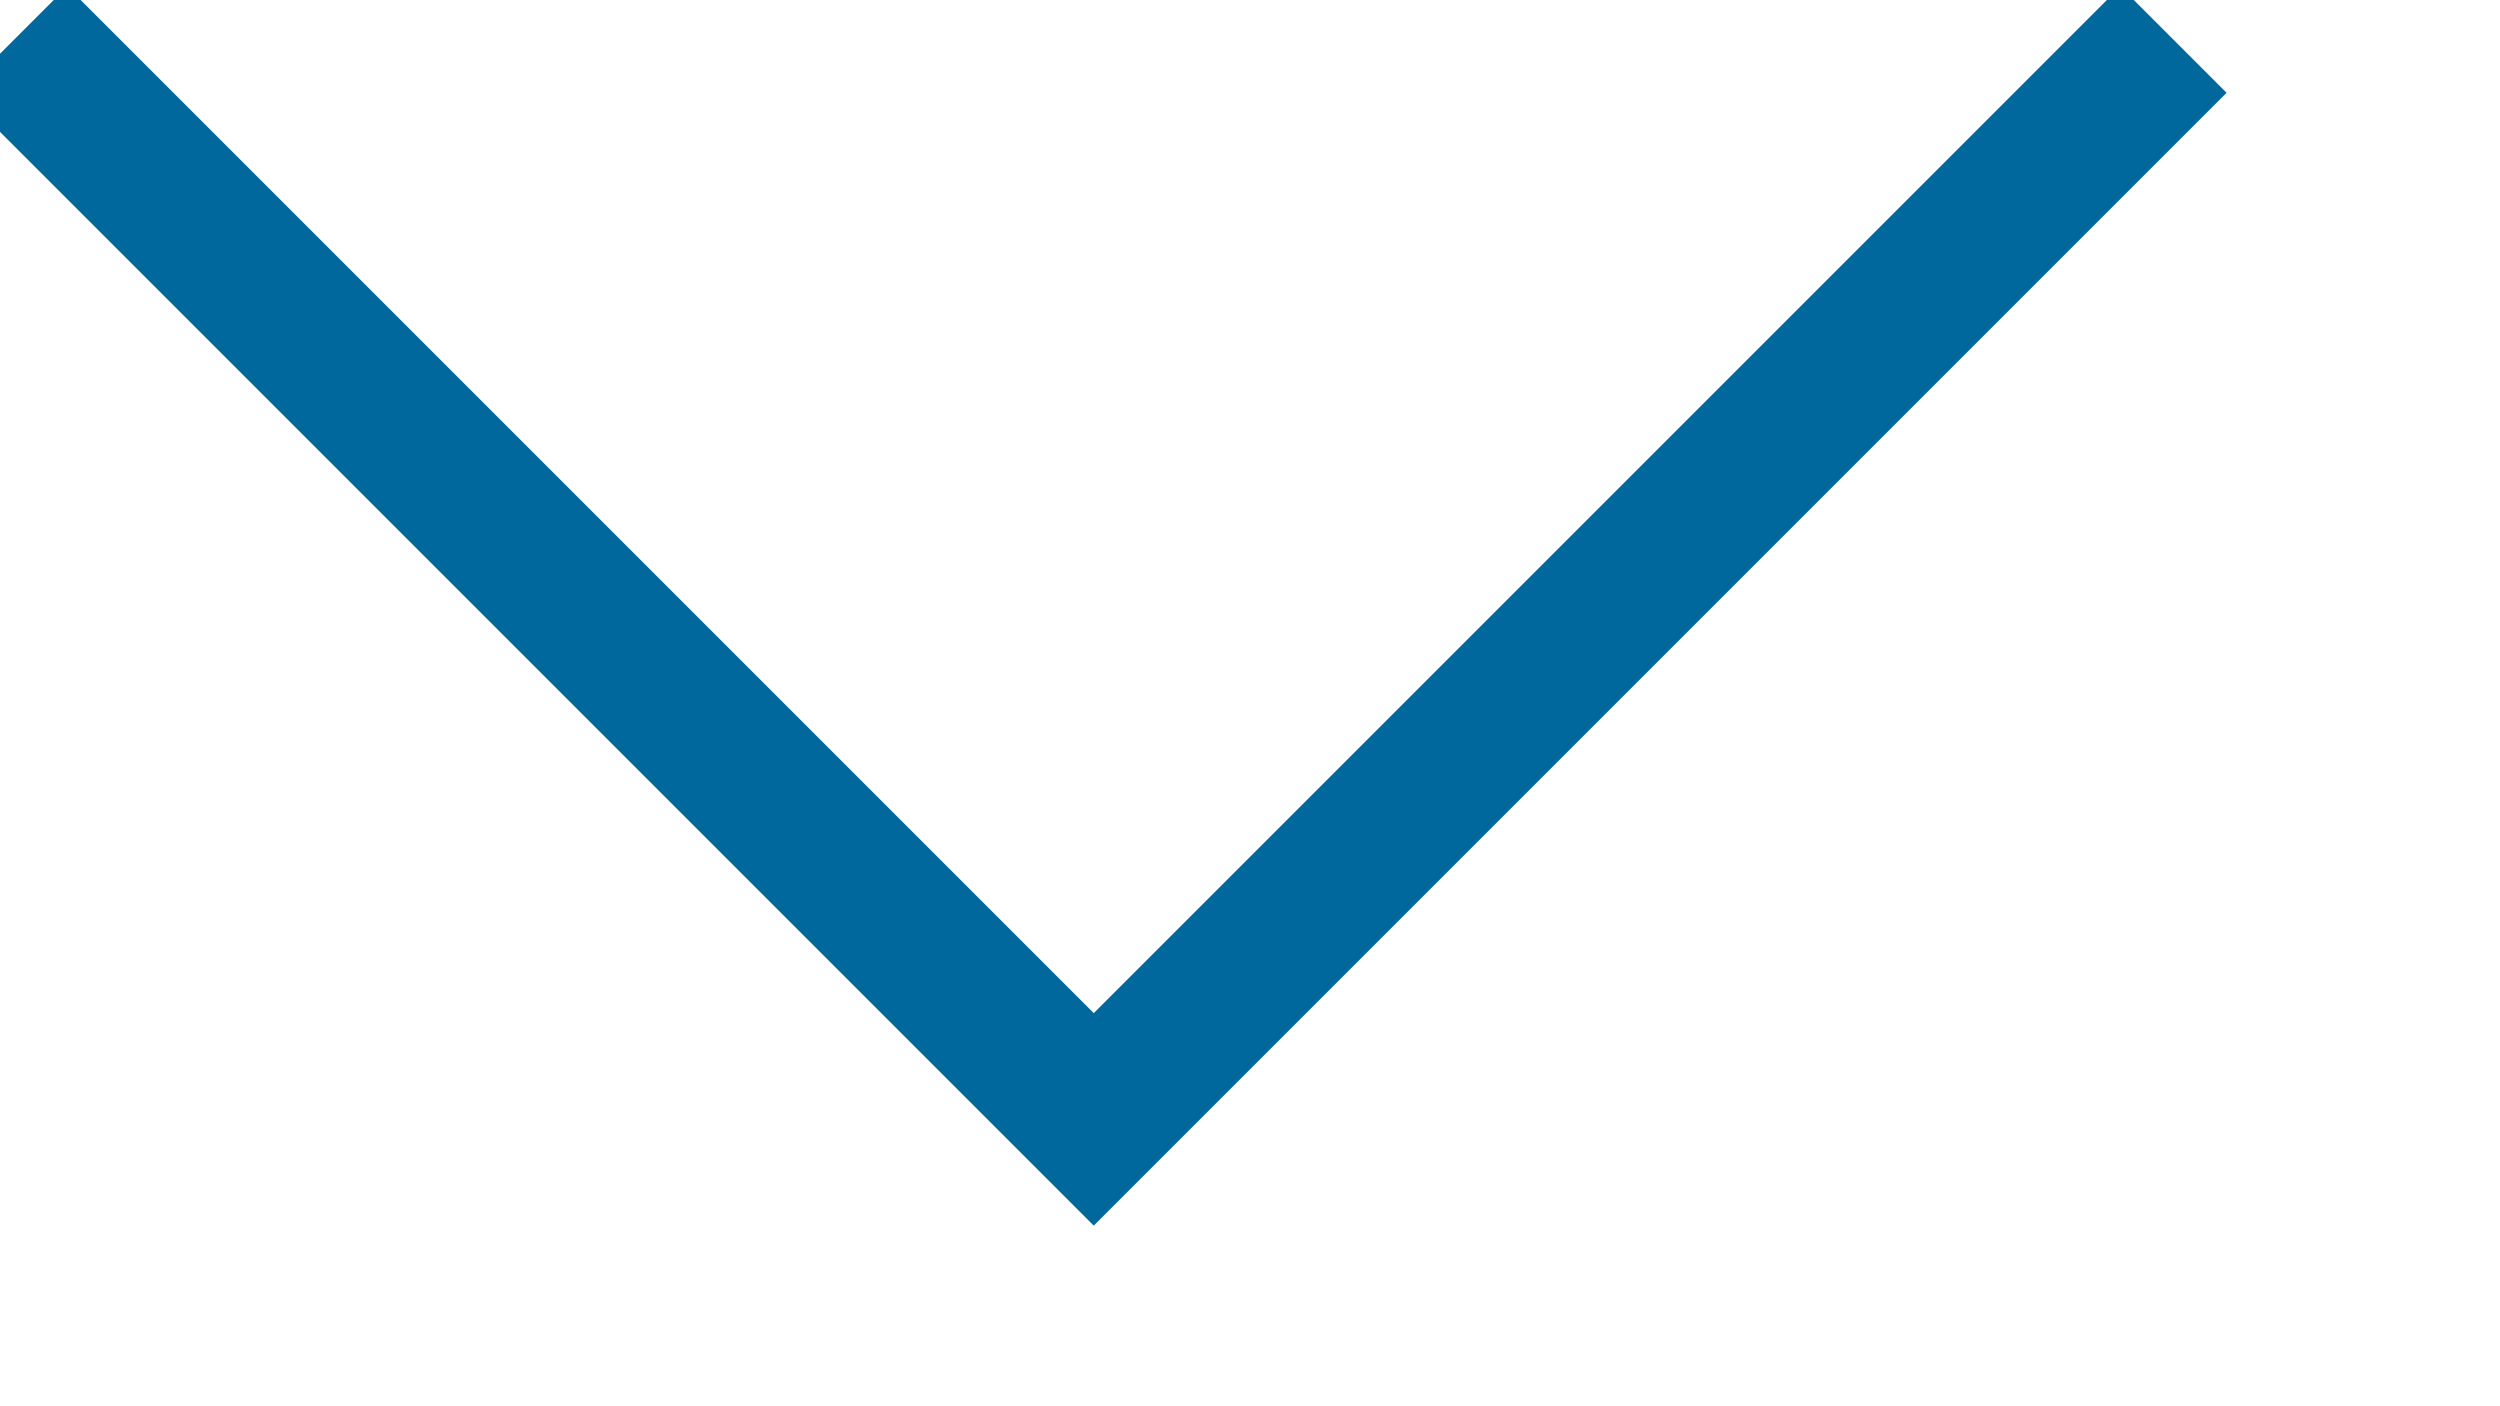 <?xml version="1.0" encoding="UTF-8"?>
<svg width="16px" height="9px" viewBox="0 0 16 9" version="1.1" xmlns="http://www.w3.org/2000/svg" xmlns:xlink="http://www.w3.org/1999/xlink">
    <!-- Generator: Sketch 46.2 (44496) - http://www.bohemiancoding.com/sketch -->
    <title>menu-my-property-yellow</title>
    <desc>Created with Sketch.</desc>
    <defs></defs>
    <g id="Page-1" stroke="none" stroke-width="1" fill="none" fill-rule="evenodd">
        <g id="Palm_floors_home_DROP_DOWN" transform="translate(-698, -61)">
            <g id="Header" transform="translate(150, 33)">
                <g id="MENU" transform="translate(319, 2)">
                    <g id="if_down4_172458" transform="translate(217, 0)">
                        <rect id="Rectangle-path" x="0" y="0" width="50" height="50"></rect>
                        <polygon id="Shape" fill="#00689C" fill-rule="nonzero" points="26.25 26.594 25.57 25.914 19 32.484 12.43 25.914 11.75 26.594 19 33.844"></polygon>
                    </g>
                </g>
            </g>
        </g>
    </g>
</svg>